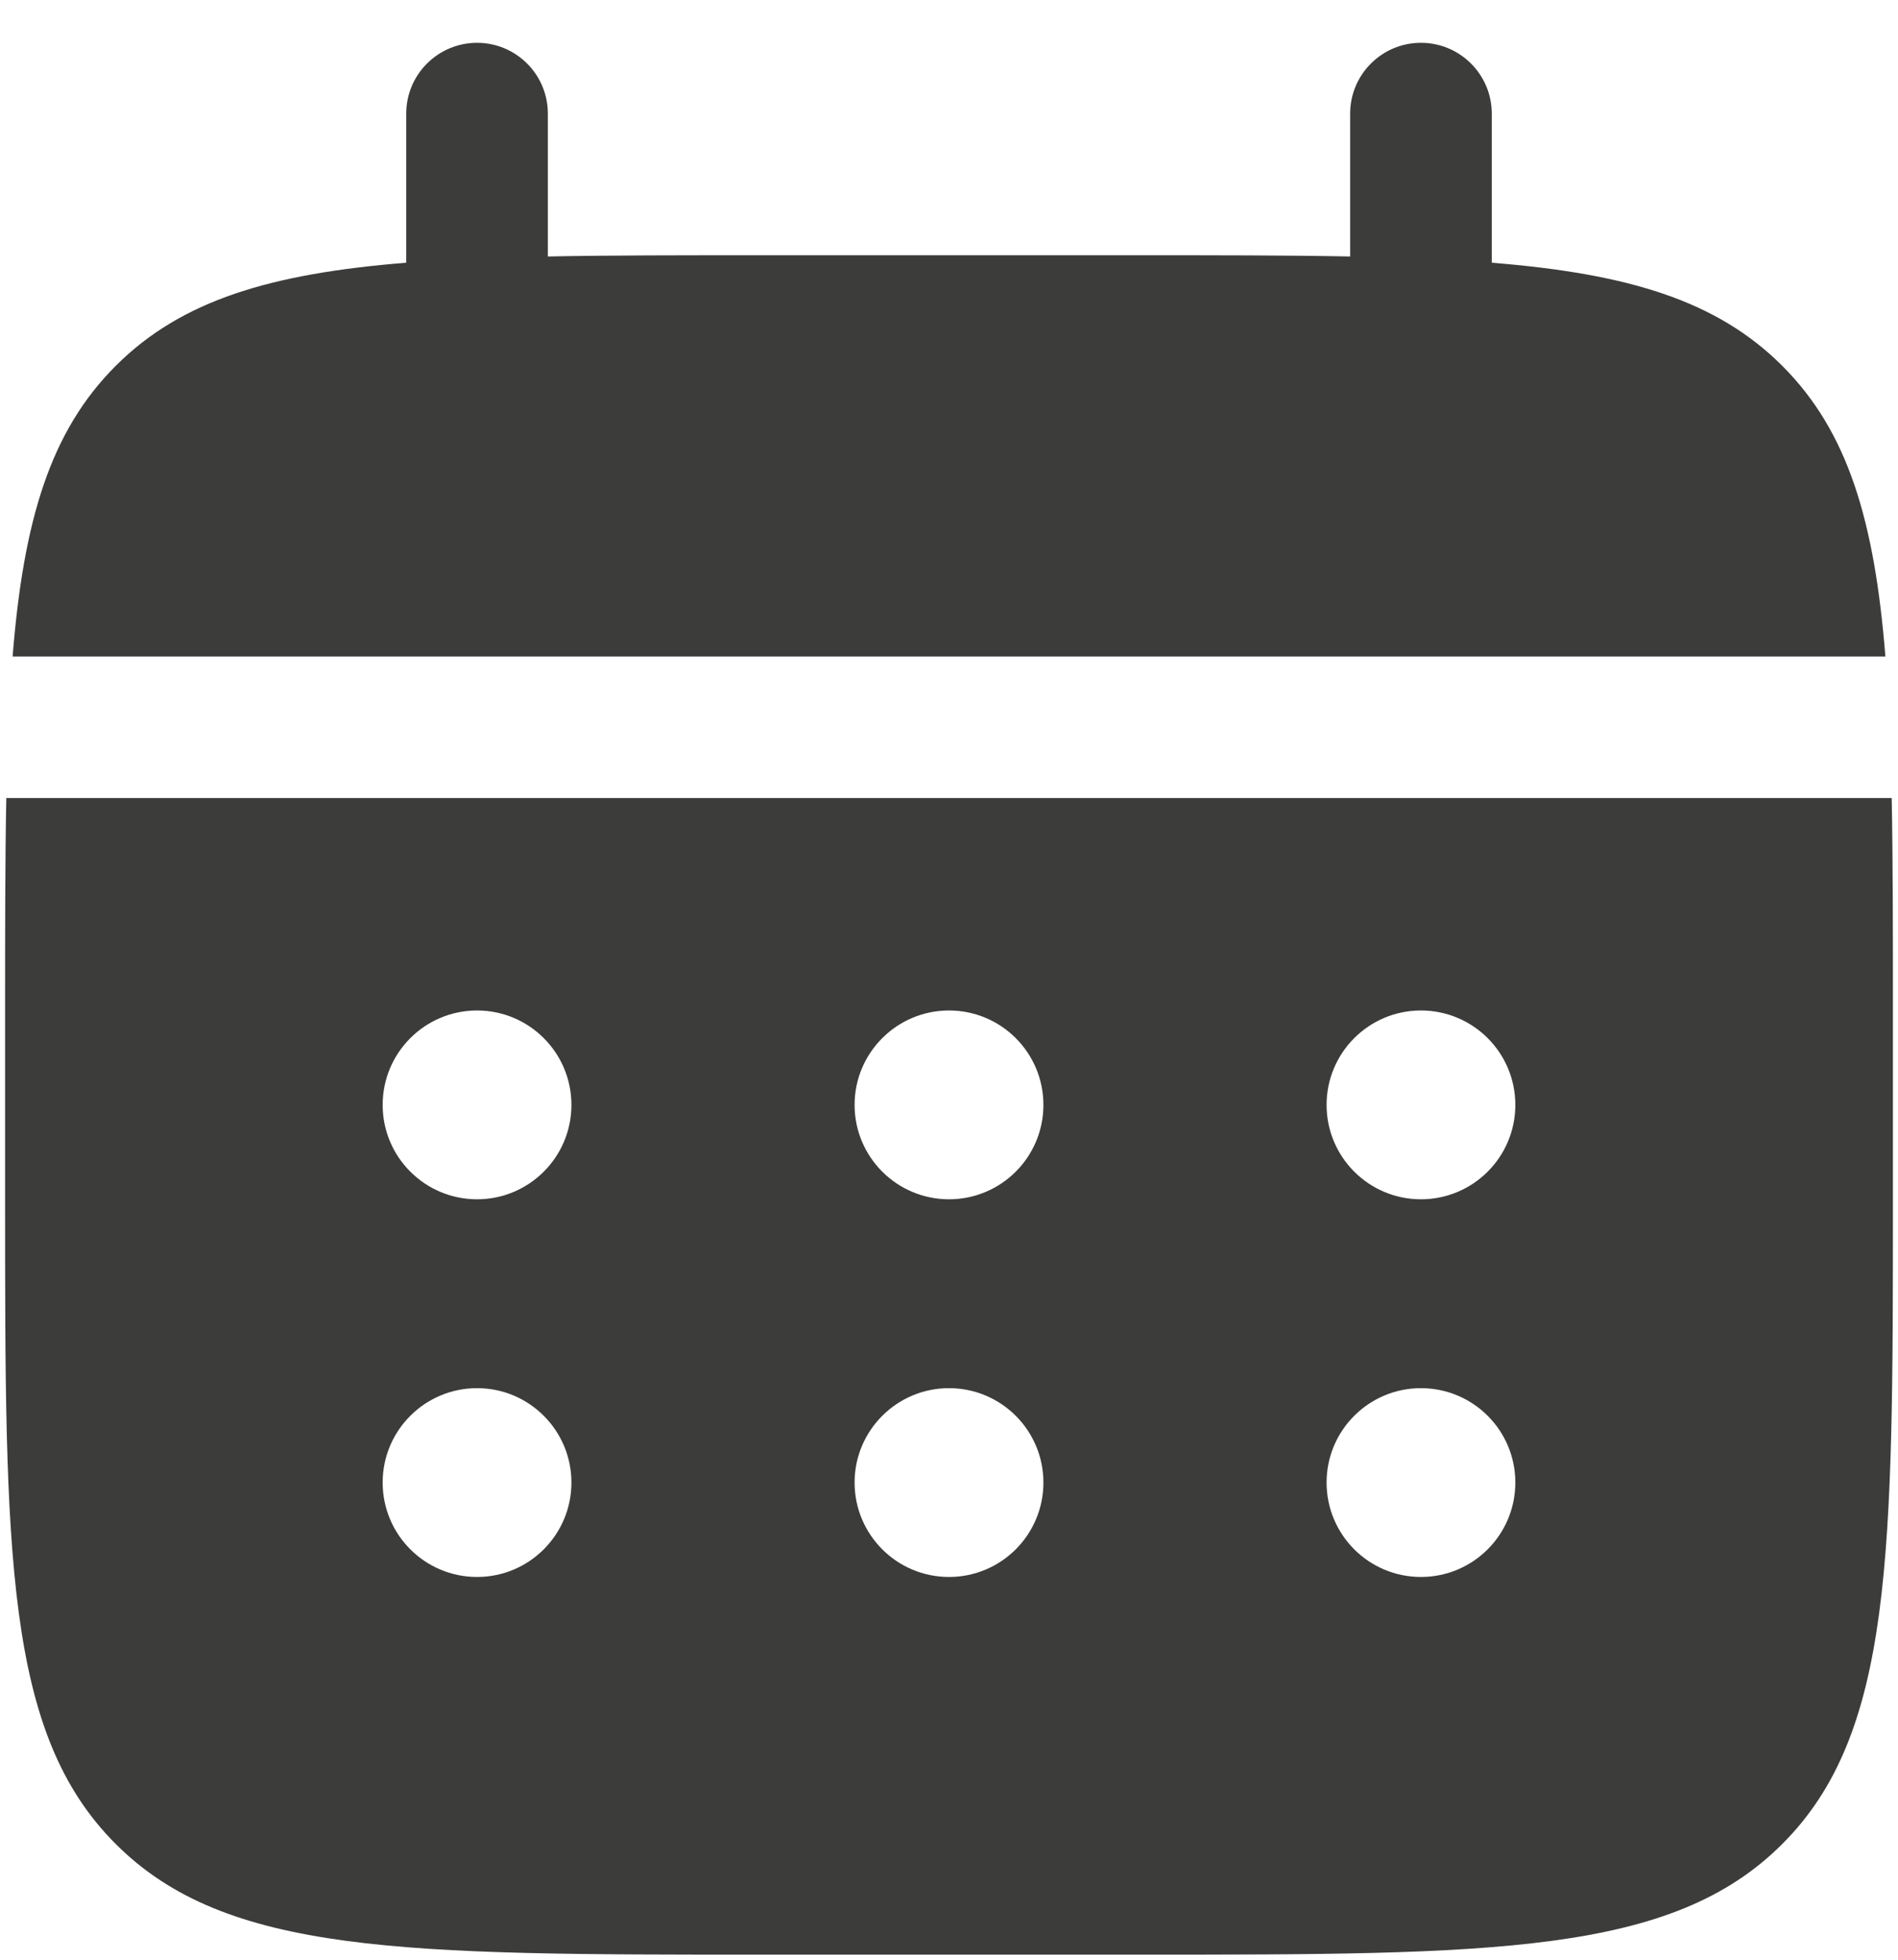 <svg width="31" height="32" viewBox="0 0 31 32" fill="none" xmlns="http://www.w3.org/2000/svg">
<path d="M8.948 1.855C8.948 1.217 8.43 0.699 7.792 0.699C7.153 0.699 6.635 1.217 6.635 1.855V4.29C4.416 4.468 2.96 4.904 1.89 5.974C0.819 7.044 0.383 8.501 0.206 10.72H30.794C30.617 8.501 30.181 7.044 29.11 5.974C28.04 4.904 26.584 4.468 24.365 4.29V1.855C24.365 1.217 23.847 0.699 23.208 0.699C22.57 0.699 22.052 1.217 22.052 1.855V4.188C21.026 4.168 19.877 4.168 18.583 4.168H12.417C11.123 4.168 9.974 4.168 8.948 4.188V1.855Z" fill="#3C3C3B"/>
<path fill-rule="evenodd" clip-rule="evenodd" d="M0.083 16.5C0.083 15.207 0.083 14.057 0.103 13.031H30.897C30.917 14.057 30.917 15.207 30.917 16.5V19.583C30.917 25.397 30.917 28.304 29.11 30.11C27.304 31.917 24.397 31.917 18.583 31.917H12.417C6.603 31.917 3.696 31.917 1.89 30.11C0.083 28.304 0.083 25.397 0.083 19.583V16.5ZM23.208 19.583C24.06 19.583 24.75 18.893 24.75 18.042C24.75 17.19 24.06 16.5 23.208 16.5C22.357 16.5 21.667 17.19 21.667 18.042C21.667 18.893 22.357 19.583 23.208 19.583ZM23.208 25.75C24.06 25.75 24.75 25.06 24.75 24.208C24.75 23.357 24.06 22.667 23.208 22.667C22.357 22.667 21.667 23.357 21.667 24.208C21.667 25.06 22.357 25.75 23.208 25.75ZM17.042 18.042C17.042 18.893 16.352 19.583 15.5 19.583C14.649 19.583 13.958 18.893 13.958 18.042C13.958 17.19 14.649 16.5 15.5 16.5C16.352 16.5 17.042 17.19 17.042 18.042ZM17.042 24.208C17.042 25.06 16.352 25.75 15.5 25.75C14.649 25.75 13.958 25.06 13.958 24.208C13.958 23.357 14.649 22.667 15.5 22.667C16.352 22.667 17.042 23.357 17.042 24.208ZM7.792 19.583C8.643 19.583 9.333 18.893 9.333 18.042C9.333 17.19 8.643 16.5 7.792 16.5C6.94 16.5 6.25 17.19 6.25 18.042C6.25 18.893 6.94 19.583 7.792 19.583ZM7.792 25.75C8.643 25.75 9.333 25.06 9.333 24.208C9.333 23.357 8.643 22.667 7.792 22.667C6.94 22.667 6.25 23.357 6.25 24.208C6.25 25.06 6.94 25.75 7.792 25.75Z" fill="#3C3C3B"/>
</svg>
